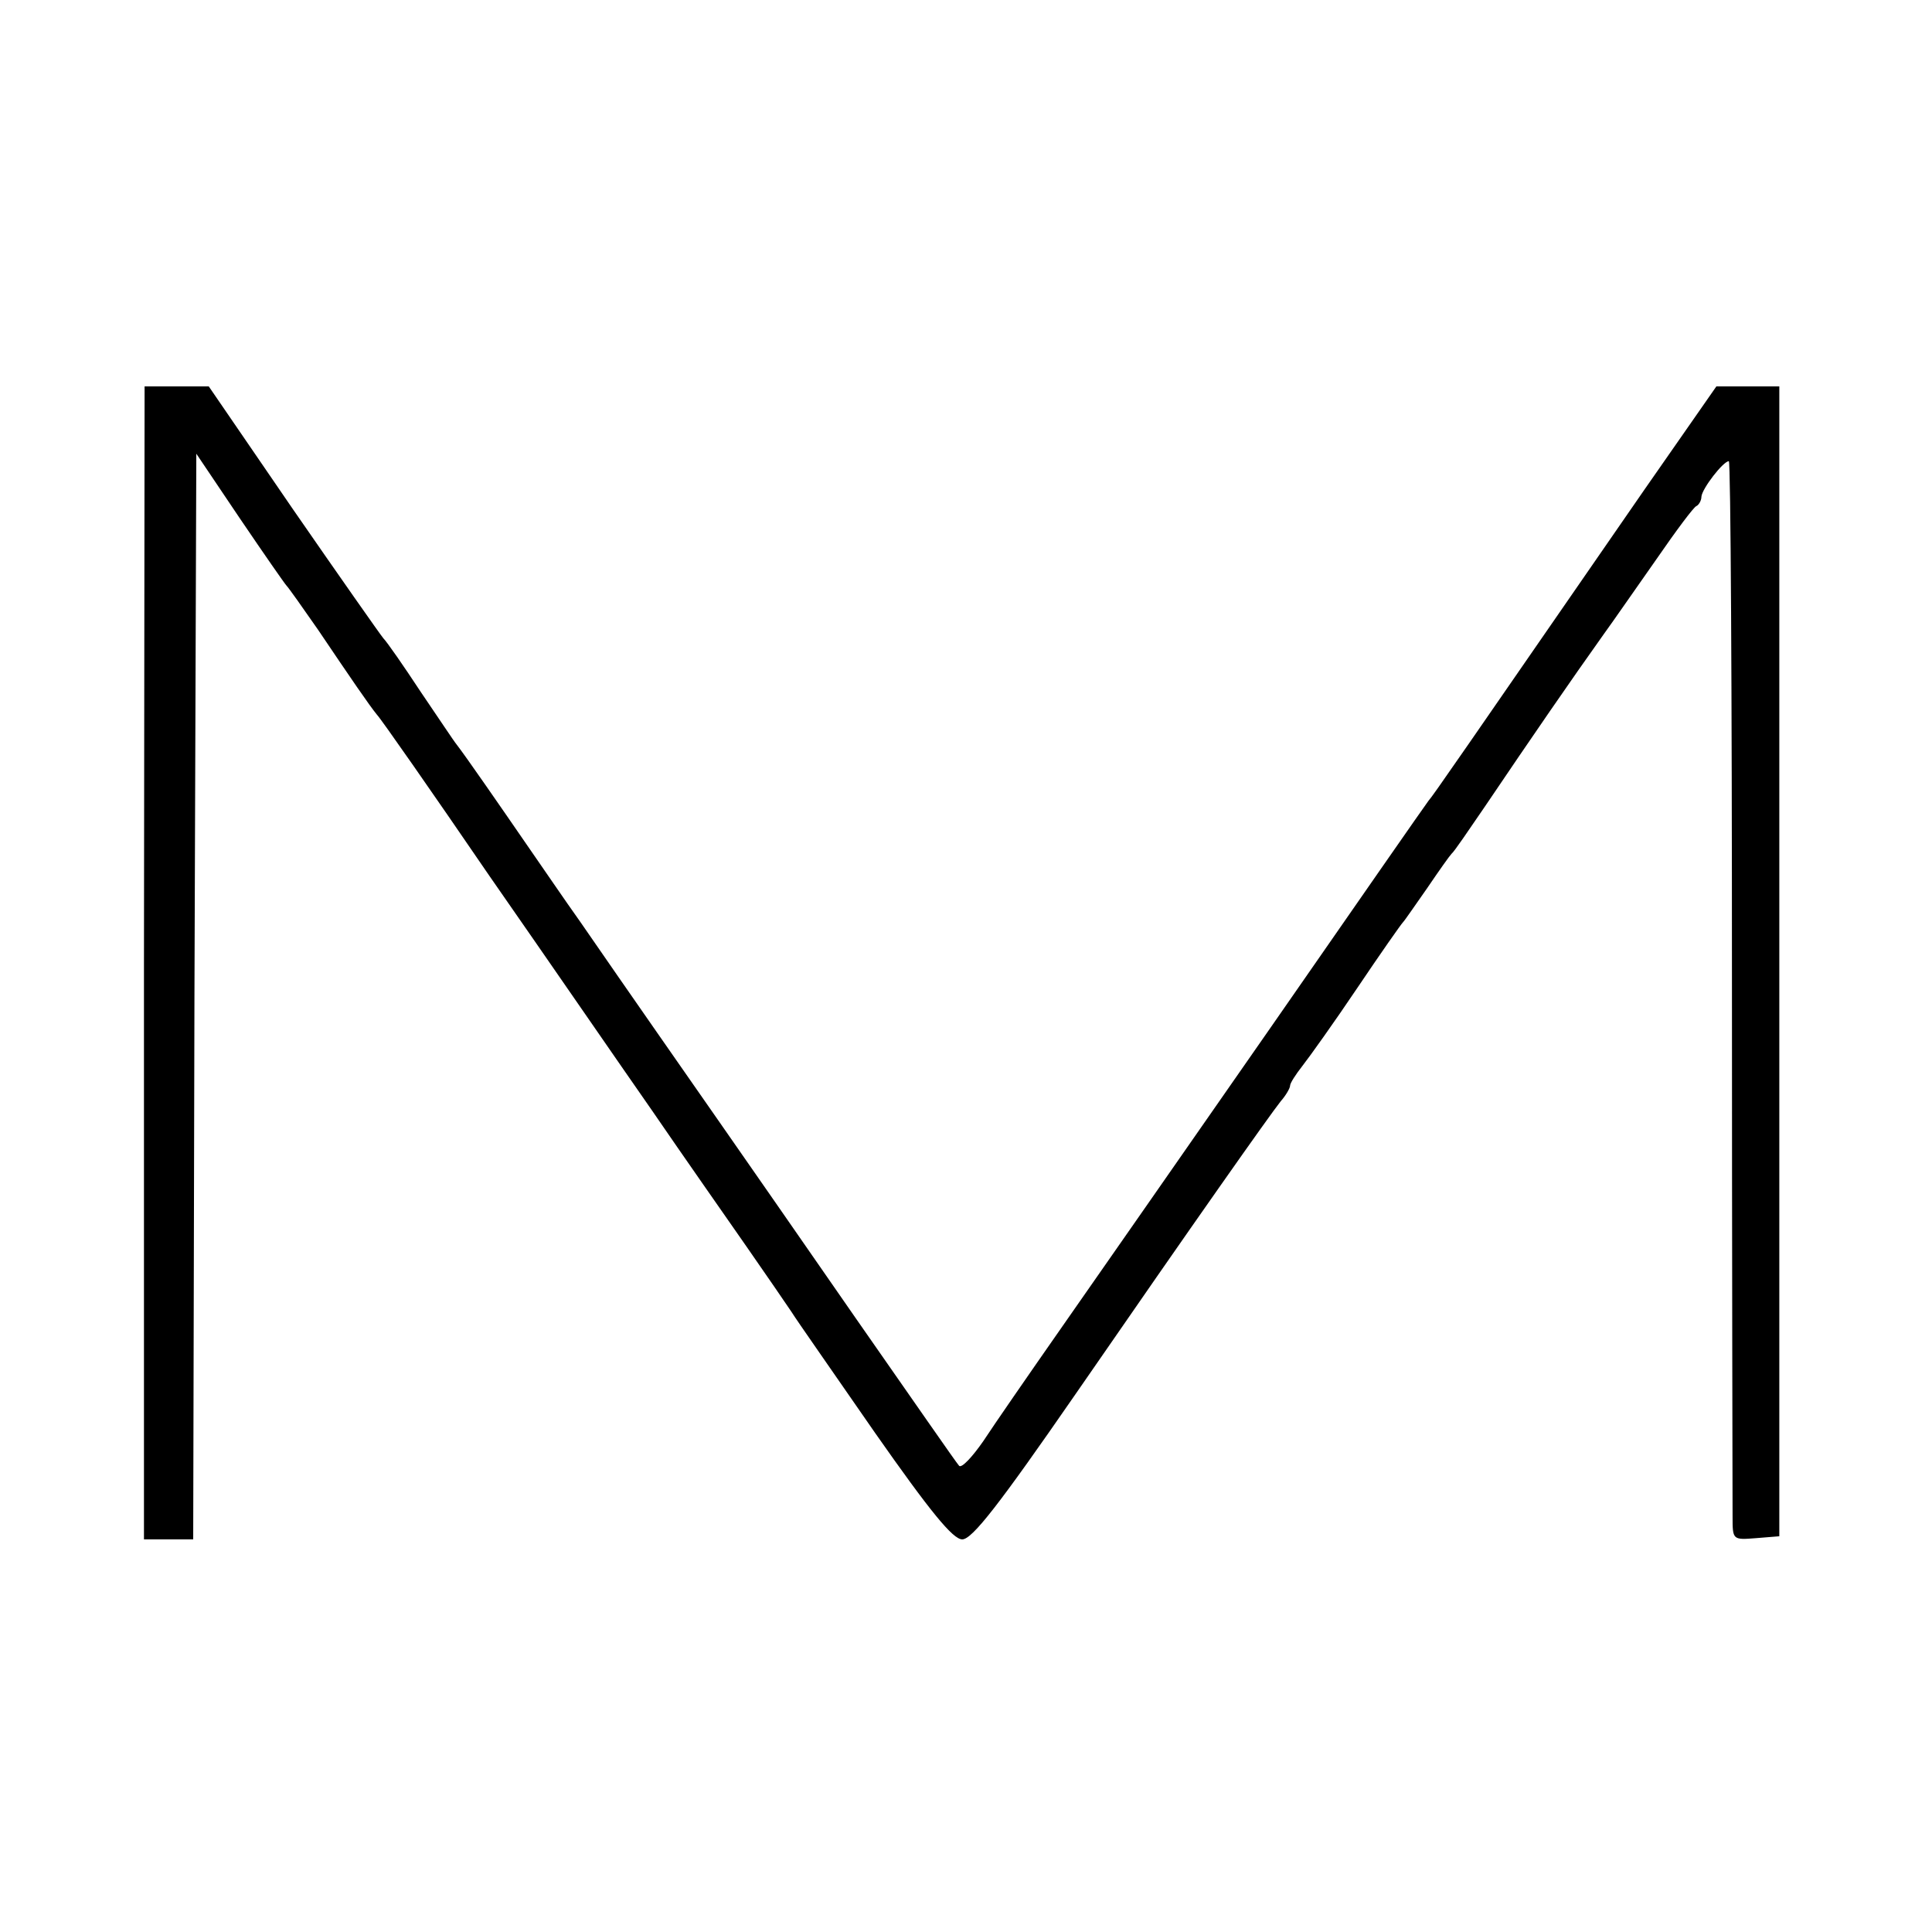 <?xml version="1.0" standalone="no"?>
<!DOCTYPE svg PUBLIC "-//W3C//DTD SVG 20010904//EN"
 "http://www.w3.org/TR/2001/REC-SVG-20010904/DTD/svg10.dtd">
<svg version="1.0" xmlns="http://www.w3.org/2000/svg"
 width="310pt" height="310pt" viewBox="0 0 310 310"
 preserveAspectRatio="xMidYMid meet">
<g transform="translate(0,310) scale(0.1,-0.1)"
fill="#000000" stroke="none">
<path d="M231 1555 l0 -925 40 0 39 0 2 871 3 871 70 -104 c38 -56 72 -105 75
-108 3 -3 25 -34 50 -70 54 -80 82 -121 95 -137 6 -6 87 -122 180 -258 94
-135 211 -305 262 -378 50 -73 118 -170 150 -216 32 -46 65 -94 73 -106 8 -13
69 -100 134 -194 89 -127 125 -171 140 -171 16 0 60 57 181 232 194 281 311
447 330 471 8 9 15 21 15 25 0 4 9 18 20 32 11 14 51 70 88 125 37 55 70 102
73 105 3 3 20 28 39 55 19 28 36 52 39 55 4 3 27 37 53 75 77 114 139 204 191
277 16 22 54 77 85 121 31 45 60 84 64 85 4 2 8 9 8 15 1 13 35 57 44 57 3 0
5 -372 5 -827 0 -456 1 -845 1 -866 0 -38 0 -38 38 -35 l37 3 0 923 0 922 -50
0 -51 0 -115 -165 c-300 -434 -339 -491 -347 -500 -4 -5 -118 -169 -252 -362
-135 -194 -287 -412 -338 -485 -51 -73 -107 -154 -124 -180 -18 -26 -35 -44
-39 -40 -4 4 -78 111 -166 237 -88 127 -184 265 -214 308 -55 79 -148 212
-228 328 -25 35 -63 91 -86 124 -42 61 -98 142 -112 160 -5 6 -30 44 -58 85
-27 41 -54 80 -60 86 -5 6 -71 100 -145 207 l-135 197 -52 0 -51 0 -1 -925z"/>
</g>
</svg>
